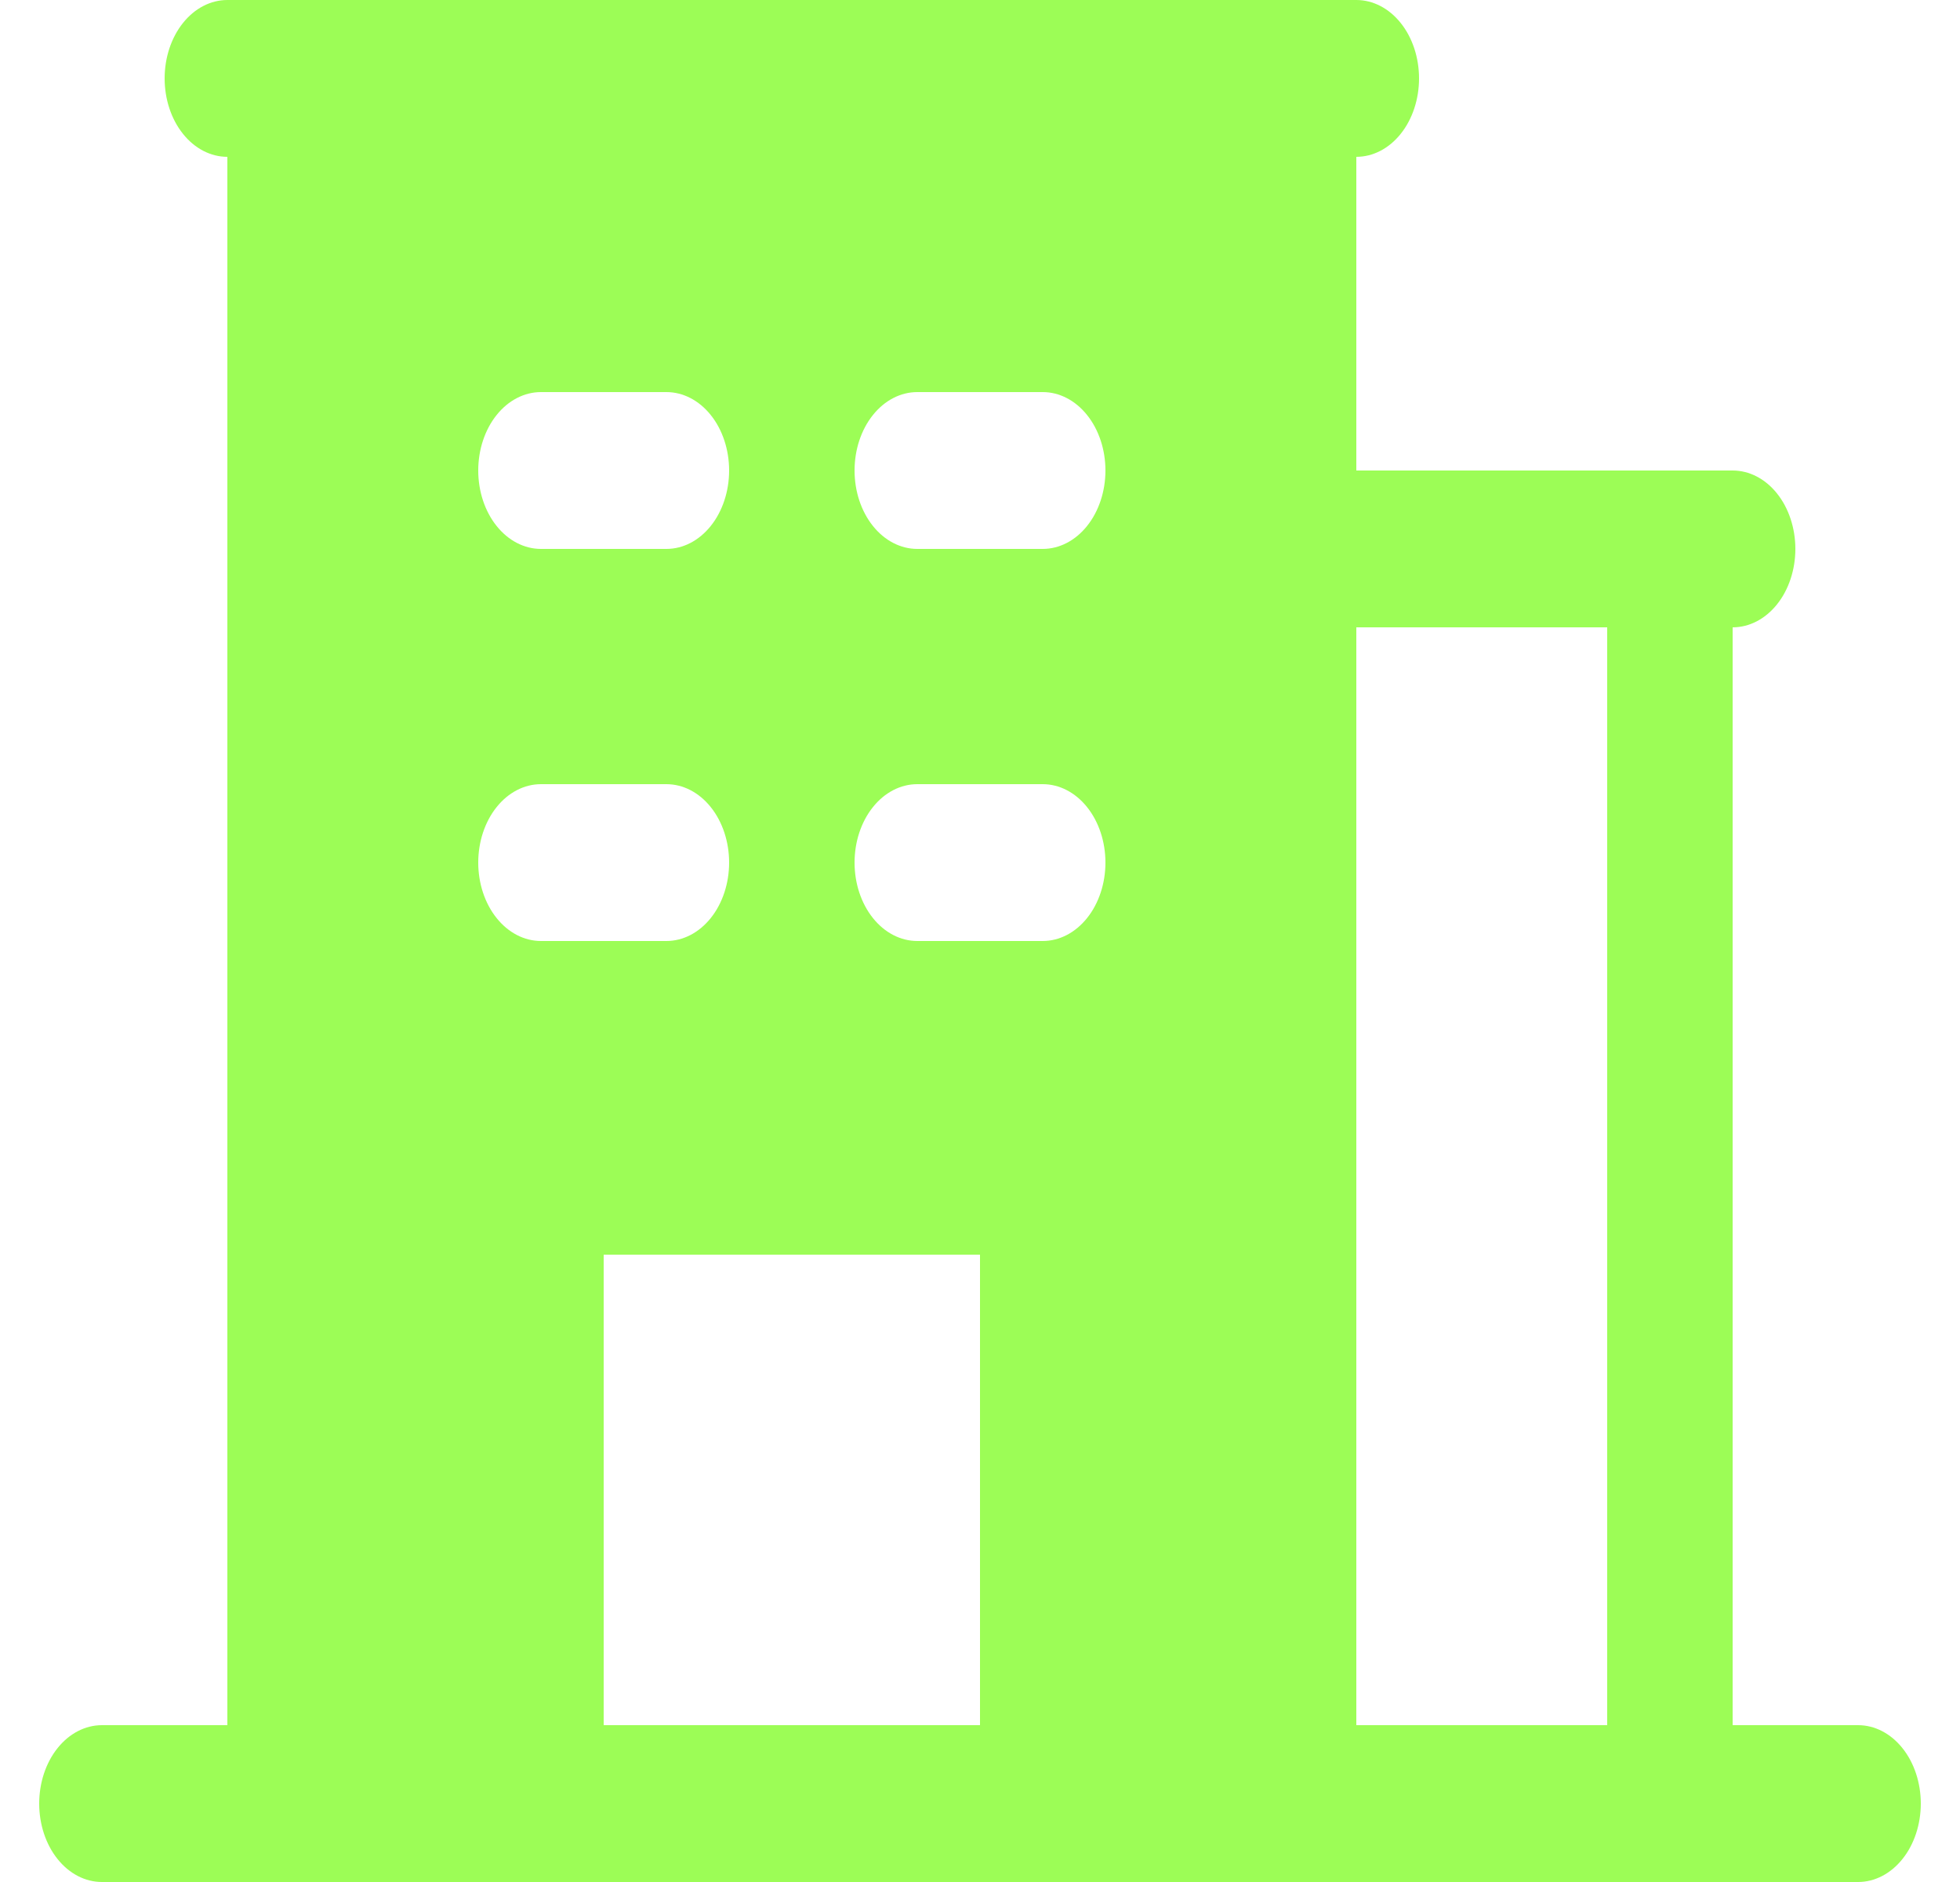 <svg width="25" height="24" viewBox="0 0 25 24" fill="none" xmlns="http://www.w3.org/2000/svg">
<path id="Vector" d="M23.7 22H22.1V8C22.312 8 22.516 7.895 22.666 7.707C22.816 7.52 22.9 7.265 22.9 7C22.9 6.735 22.816 6.48 22.666 6.293C22.516 6.105 22.312 6 22.1 6H17.3V2C17.512 2 17.716 1.895 17.866 1.707C18.016 1.52 18.1 1.265 18.1 1C18.1 0.735 18.016 0.48 17.866 0.293C17.716 0.105 17.512 0 17.3 0H2.9C2.688 0 2.484 0.105 2.334 0.293C2.184 0.48 2.1 0.735 2.1 1C2.1 1.265 2.184 1.52 2.334 1.707C2.484 1.895 2.688 2 2.9 2V22H1.3C1.088 22 0.884 22.105 0.734 22.293C0.584 22.48 0.5 22.735 0.5 23C0.5 23.265 0.584 23.52 0.734 23.707C0.884 23.895 1.088 24 1.3 24H23.7C23.912 24 24.116 23.895 24.266 23.707C24.416 23.52 24.5 23.265 24.5 23C24.5 22.735 24.416 22.48 24.266 22.293C24.116 22.105 23.912 22 23.7 22ZM6.9 5H8.5C8.712 5 8.916 5.105 9.066 5.293C9.216 5.48 9.3 5.735 9.3 6C9.3 6.265 9.216 6.52 9.066 6.707C8.916 6.895 8.712 7 8.5 7H6.9C6.688 7 6.484 6.895 6.334 6.707C6.184 6.52 6.1 6.265 6.1 6C6.1 5.735 6.184 5.48 6.334 5.293C6.484 5.105 6.688 5 6.9 5ZM6.1 11C6.1 10.735 6.184 10.48 6.334 10.293C6.484 10.105 6.688 10 6.9 10H8.5C8.712 10 8.916 10.105 9.066 10.293C9.216 10.48 9.3 10.735 9.3 11C9.3 11.265 9.216 11.52 9.066 11.707C8.916 11.895 8.712 12 8.5 12H6.9C6.688 12 6.484 11.895 6.334 11.707C6.184 11.52 6.1 11.265 6.1 11ZM12.5 22H7.7V16H12.5V22ZM13.3 12H11.7C11.488 12 11.284 11.895 11.134 11.707C10.984 11.52 10.9 11.265 10.9 11C10.9 10.735 10.984 10.48 11.134 10.293C11.284 10.105 11.488 10 11.7 10H13.3C13.512 10 13.716 10.105 13.866 10.293C14.016 10.48 14.1 10.735 14.1 11C14.1 11.265 14.016 11.52 13.866 11.707C13.716 11.895 13.512 12 13.3 12ZM13.3 7H11.7C11.488 7 11.284 6.895 11.134 6.707C10.984 6.52 10.9 6.265 10.9 6C10.9 5.735 10.984 5.48 11.134 5.293C11.284 5.105 11.488 5 11.7 5H13.3C13.512 5 13.716 5.105 13.866 5.293C14.016 5.48 14.1 5.735 14.1 6C14.1 6.265 14.016 6.52 13.866 6.707C13.716 6.895 13.512 7 13.3 7ZM20.5 22H17.3V8H20.5V22Z" fill="#9CFD56"/>
</svg>
